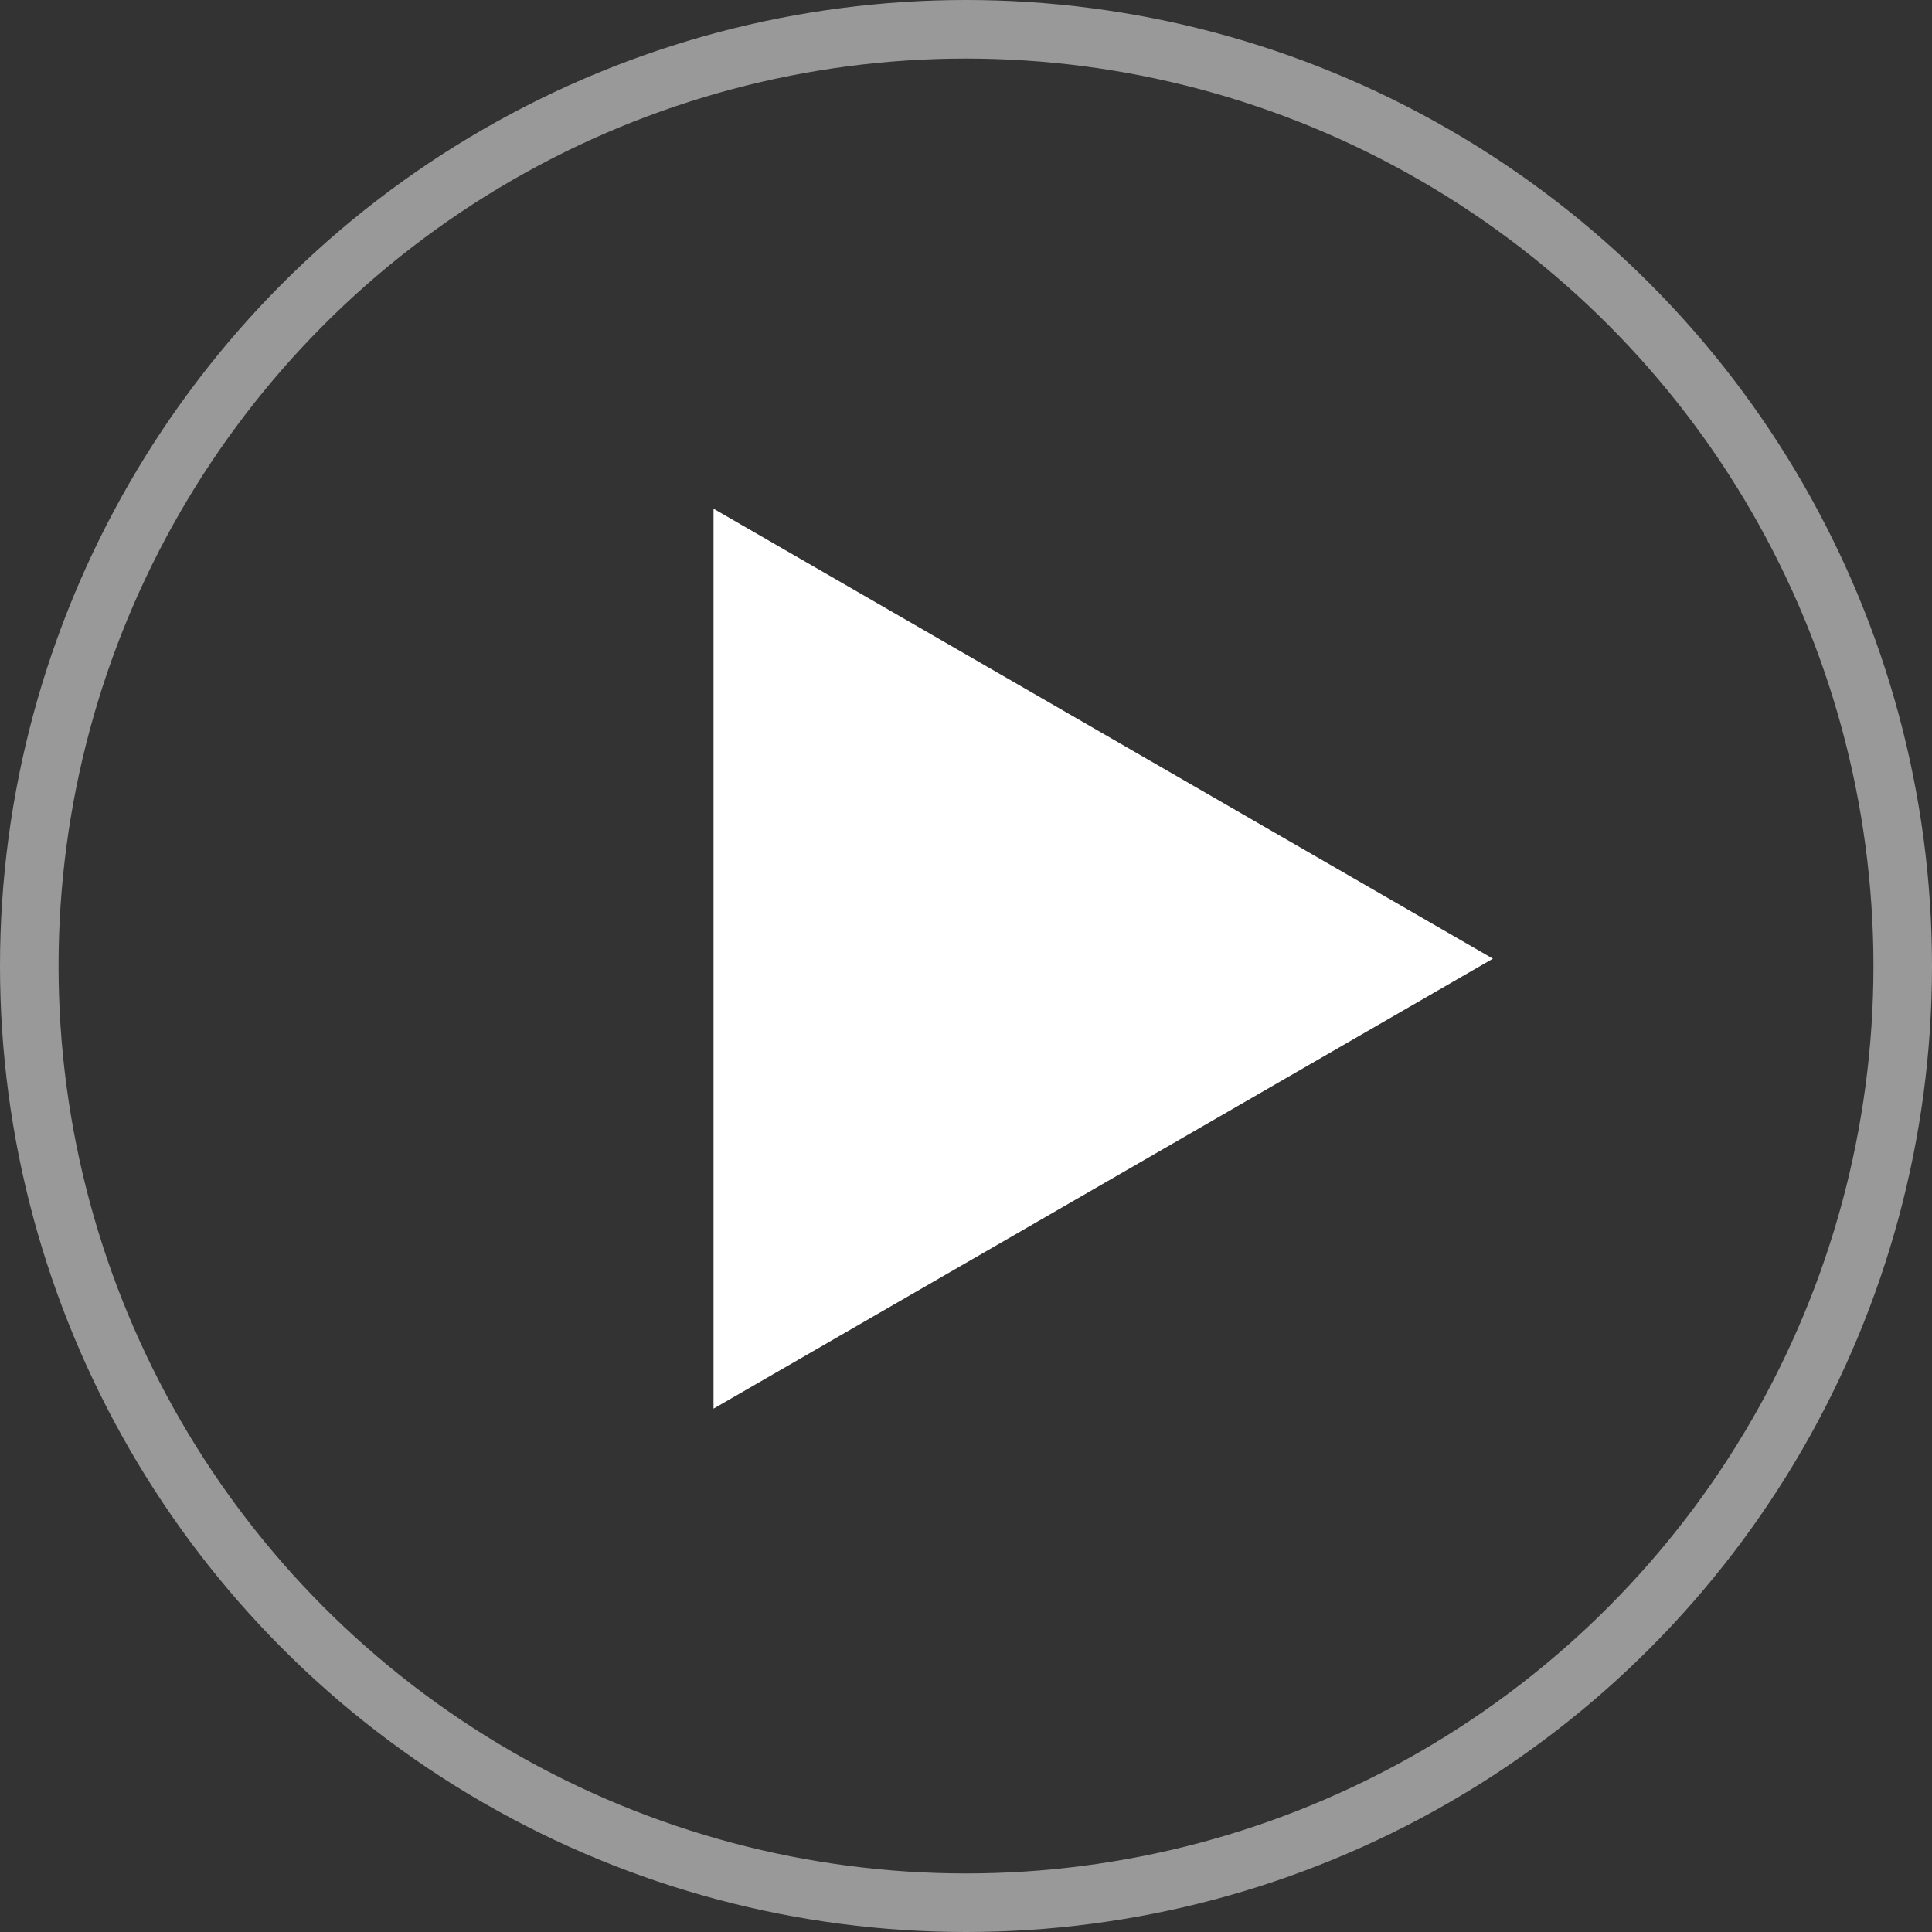 <svg width="132" height="132" viewBox="0 0 132 132" fill="none" xmlns="http://www.w3.org/2000/svg">
<rect x="0" y="0" width="132" height="132" fill="#333333" stroke="none"/>
<path d="M102 65.5L48.75 96.244L48.75 34.756L102 65.5Z" fill="white"/>
<circle cx="66" cy="66" r="64" stroke="white" stroke-opacity="0.5" stroke-width="4"/>
</svg>
